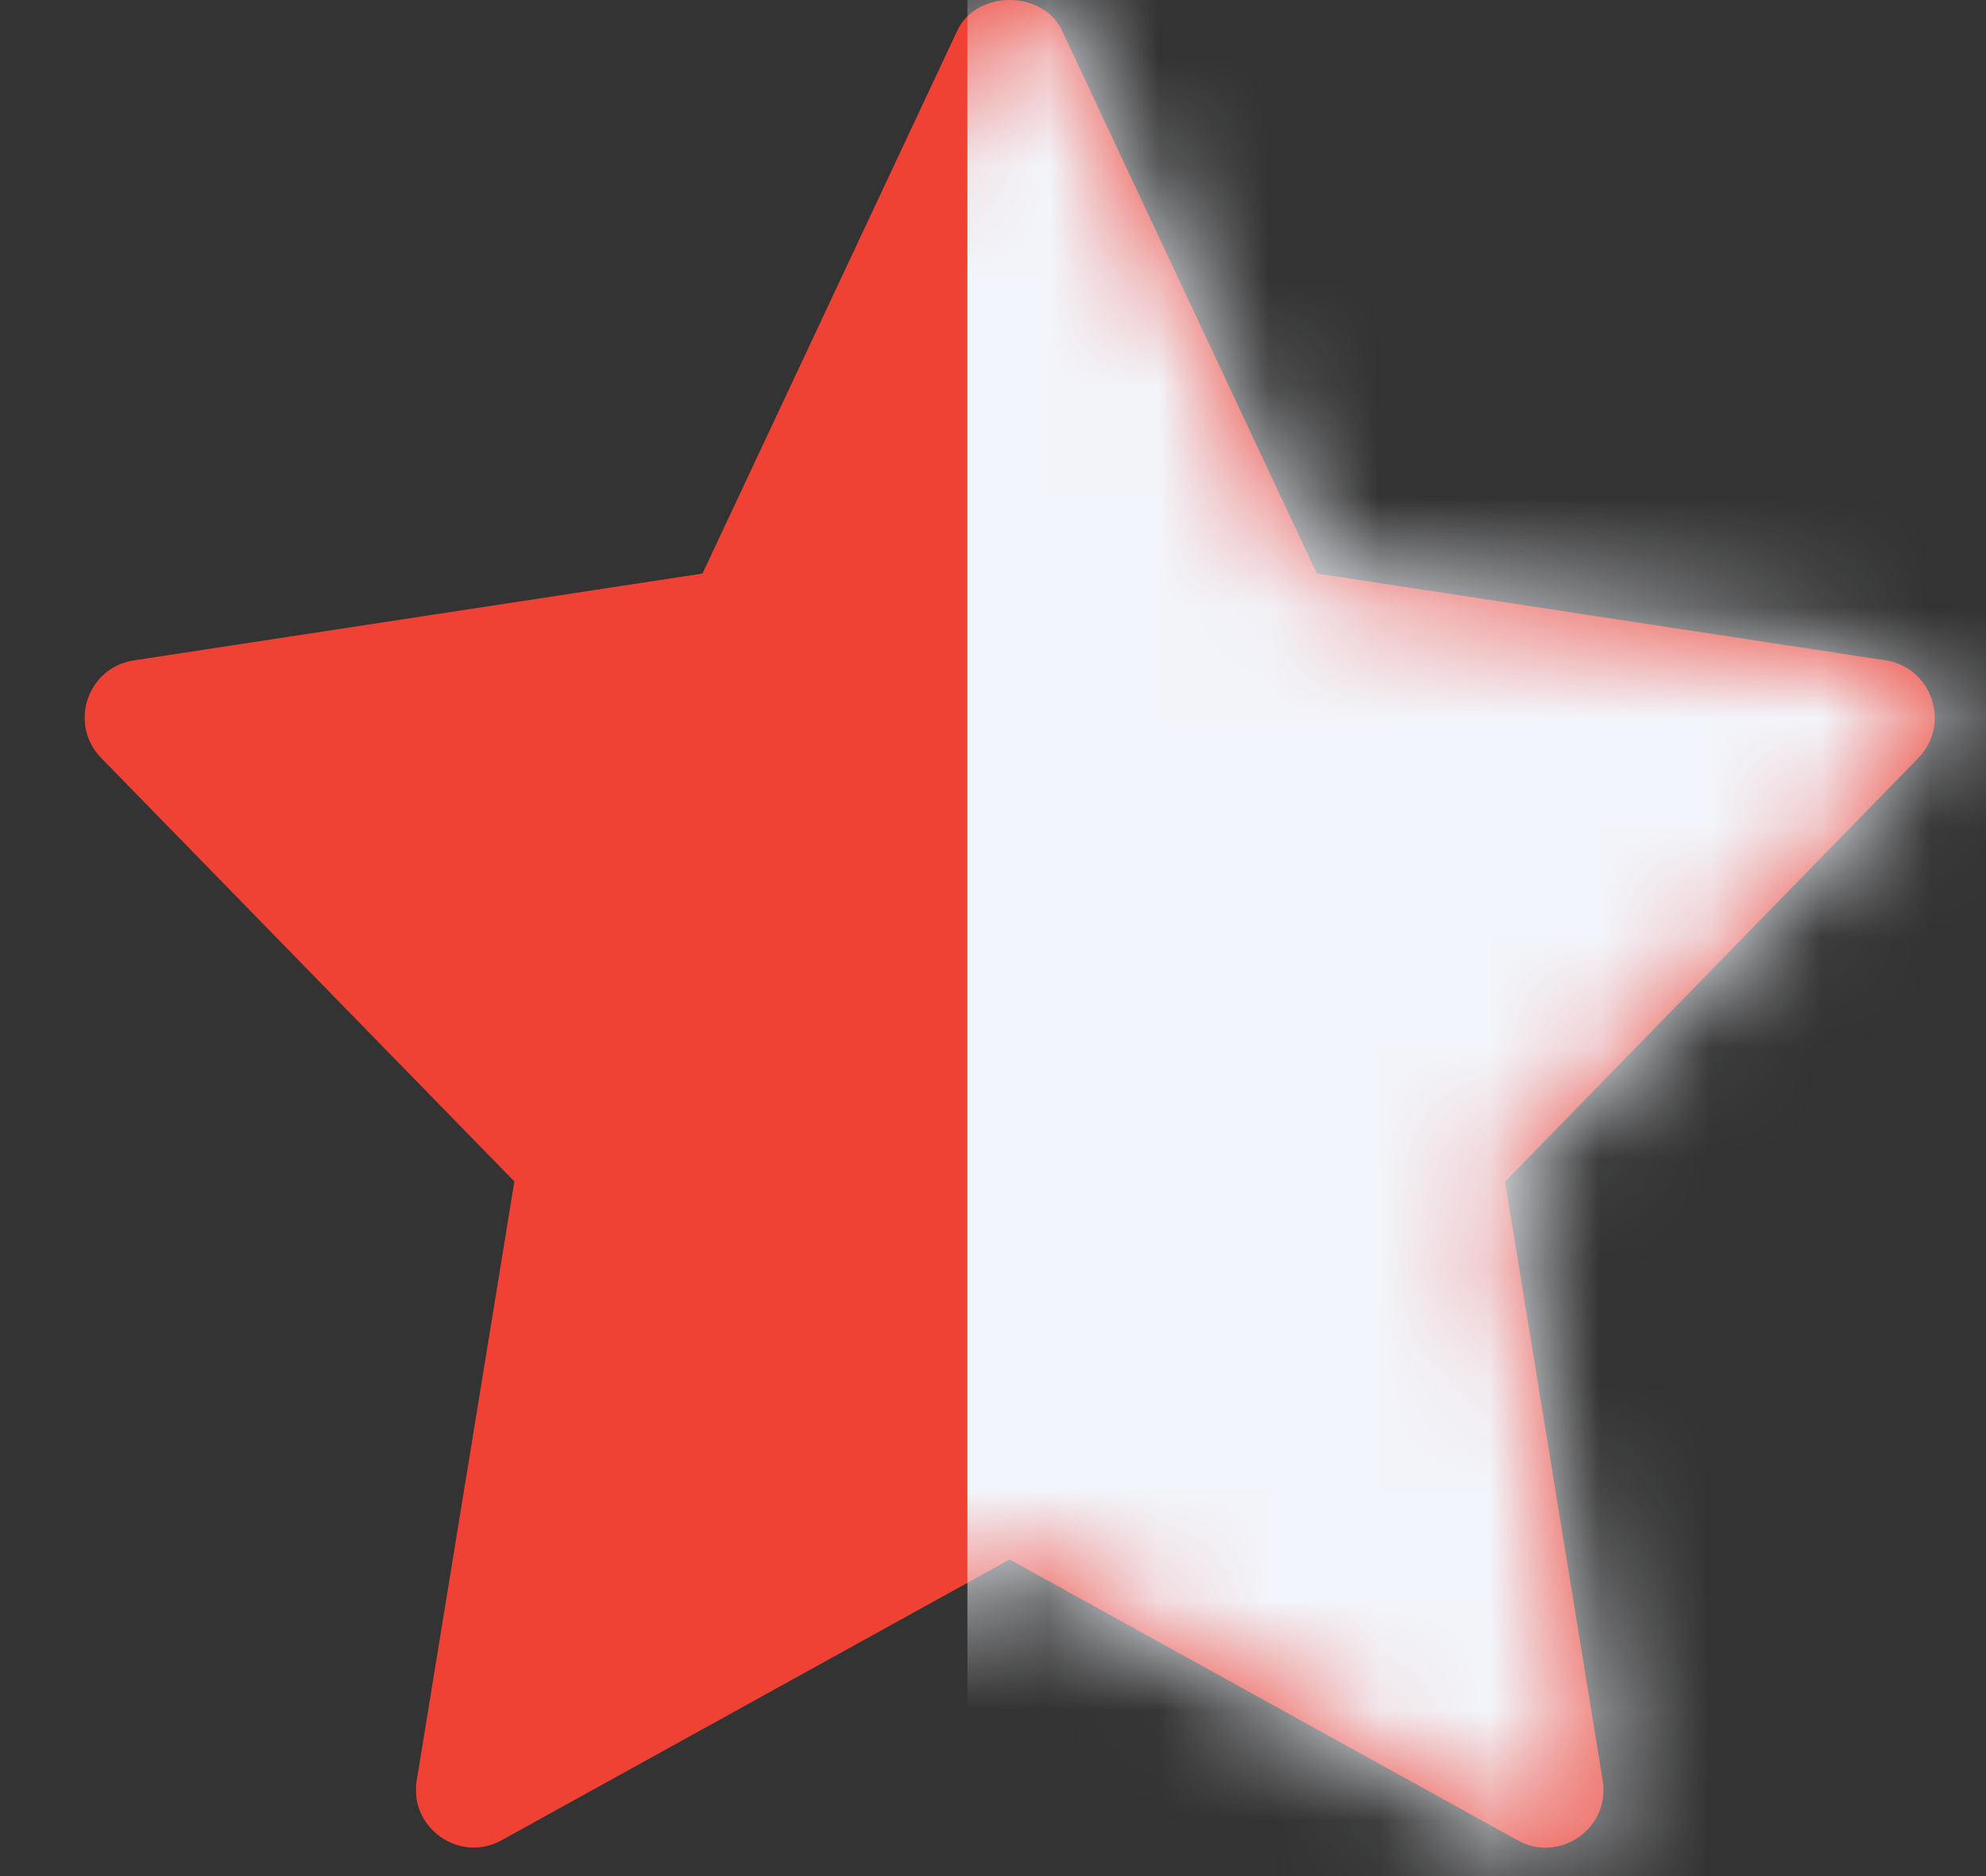 <svg width="18" height="17" viewBox="0 0 18 17" fill="none" xmlns="http://www.w3.org/2000/svg">
<rect x="0" y="0" width="18" height="17" fill="#333333" stroke="none"/>
<path d="M17.09 5.984L11.935 5.197L9.625 0.276C9.453 -0.092 8.85 -0.092 8.677 0.276L6.367 5.197L1.213 5.984C0.789 6.049 0.62 6.564 0.917 6.868L4.662 10.706L3.777 16.133C3.706 16.564 4.167 16.887 4.547 16.675L9.151 14.131L13.755 16.676C14.133 16.886 14.597 16.569 14.526 16.133L13.641 10.707L17.386 6.869C17.683 6.564 17.513 6.049 17.09 5.984Z" fill="#EF4235"/>
<mask id="mask0_1265_44576" style="mask-type:alpha" maskUnits="userSpaceOnUse" x="0" y="0" width="18" height="17">
<path d="M17.09 5.984L11.935 5.197L9.625 0.276C9.453 -0.092 8.85 -0.092 8.677 0.276L6.367 5.197L1.213 5.984C0.789 6.049 0.62 6.564 0.917 6.868L4.662 10.706L3.777 16.133C3.706 16.564 4.167 16.887 4.547 16.675L9.151 14.131L13.755 16.676C14.133 16.886 14.597 16.569 14.526 16.133L13.641 10.707L17.386 6.869C17.683 6.564 17.513 6.049 17.09 5.984Z" fill="#EF4235"/>
</mask>
<g mask="url(#mask0_1265_44576)">
<rect x="8.768" y="-1" width="11" height="19" fill="#F2F5FB"/>
</g>
</svg>
